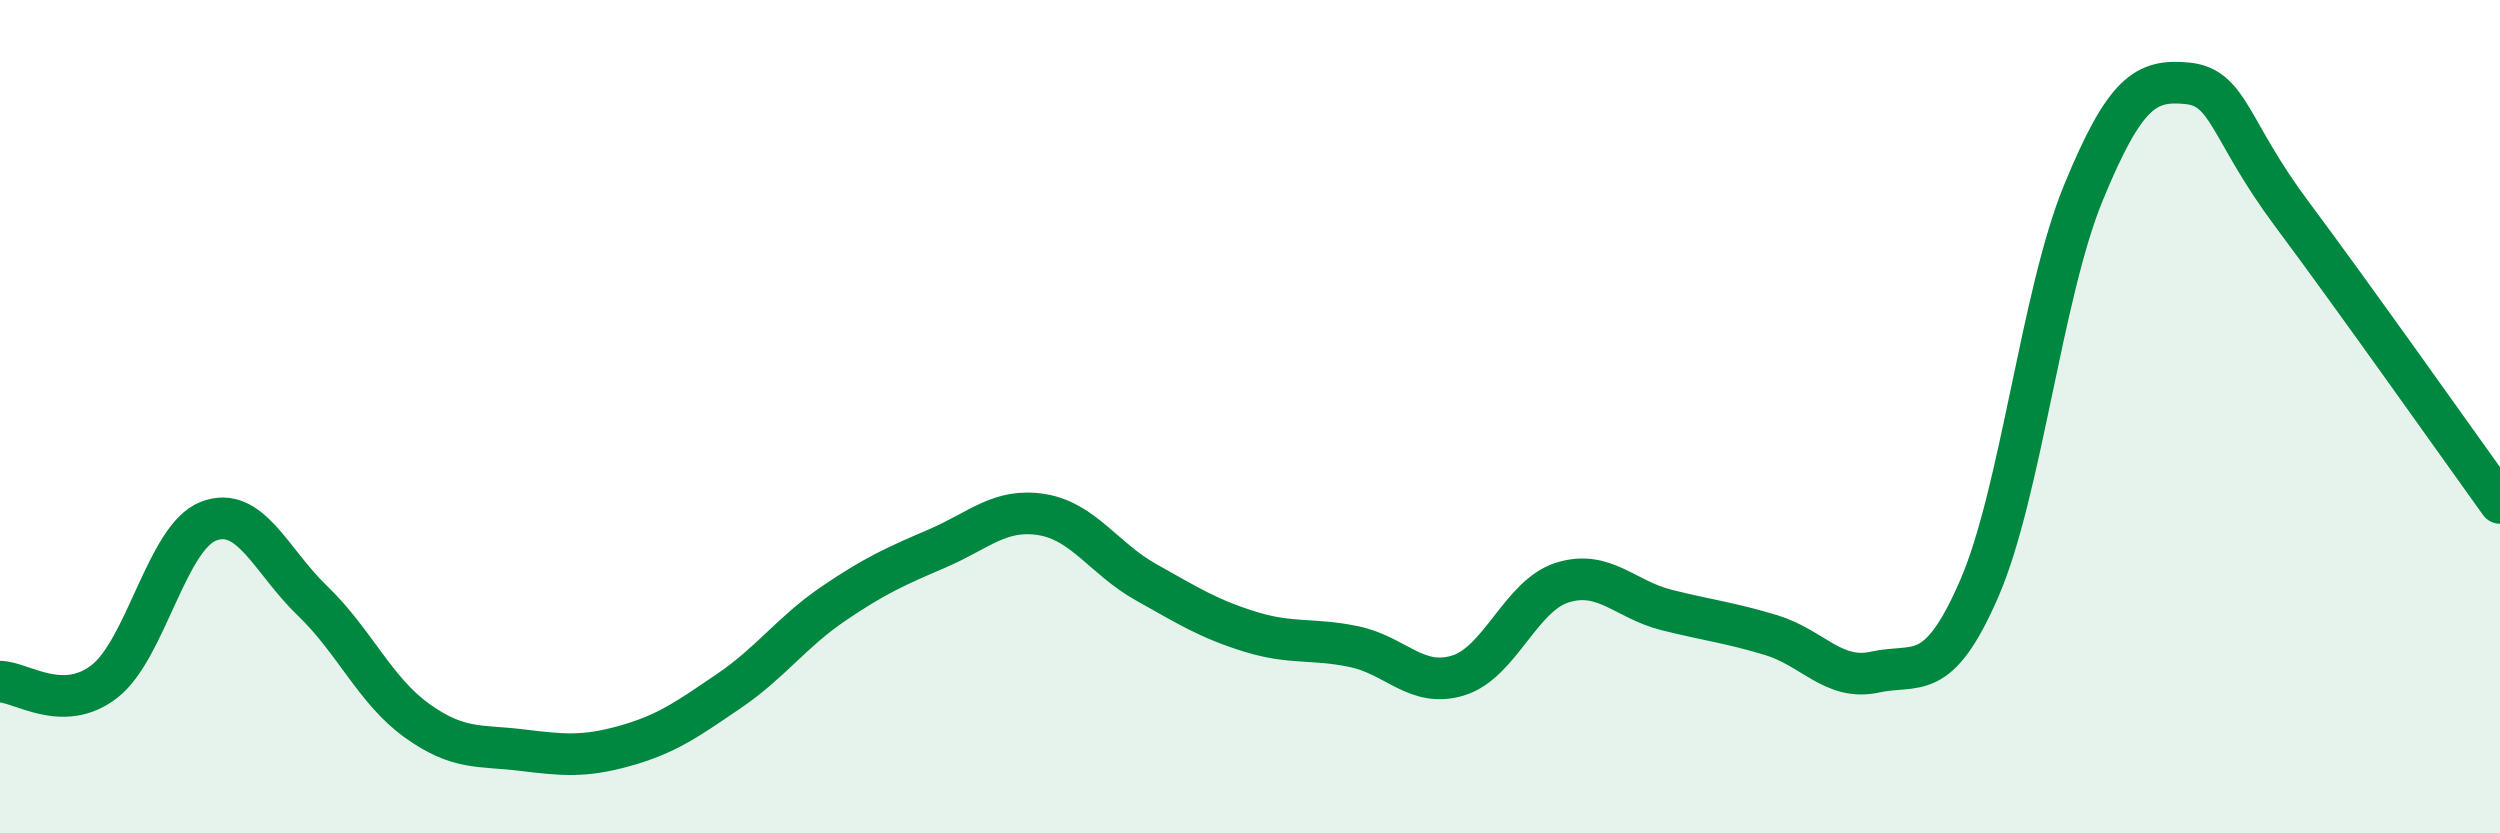 
    <svg width="60" height="20" viewBox="0 0 60 20" xmlns="http://www.w3.org/2000/svg">
      <path
        d="M 0,16.36 C 0.5,16.36 1.5,17.13 2.5,16.36 C 3.5,15.59 4,12.9 5,12.51 C 6,12.12 6.5,13.46 7.5,14.42 C 8.5,15.38 9,16.57 10,17.29 C 11,18.01 11.5,17.88 12.5,18 C 13.5,18.12 14,18.18 15,17.9 C 16,17.62 16.5,17.26 17.5,16.58 C 18.5,15.9 19,15.17 20,14.49 C 21,13.81 21.5,13.59 22.5,13.16 C 23.5,12.73 24,12.19 25,12.35 C 26,12.51 26.5,13.41 27.5,13.97 C 28.5,14.53 29,14.85 30,15.16 C 31,15.47 31.5,15.31 32.5,15.52 C 33.5,15.73 34,16.52 35,16.21 C 36,15.9 36.5,14.29 37.5,13.98 C 38.5,13.67 39,14.39 40,14.64 C 41,14.89 41.5,14.94 42.5,15.24 C 43.5,15.54 44,16.35 45,16.13 C 46,15.91 46.5,16.43 47.5,14.13 C 48.5,11.83 49,7.06 50,4.63 C 51,2.2 51.5,1.9 52.5,2 C 53.5,2.1 53.5,3.12 55,5.13 C 56.5,7.14 59,10.68 60,12.07L60 20L0 20Z"
        fill="#008740"
        opacity="0.1"
        stroke-linecap="round"
        stroke-linejoin="round"
      />
      <path
        d="M 0,16.36 C 0.5,16.36 1.5,17.13 2.5,16.36 C 3.5,15.59 4,12.9 5,12.51 C 6,12.12 6.5,13.46 7.5,14.42 C 8.5,15.38 9,16.57 10,17.29 C 11,18.01 11.5,17.88 12.5,18 C 13.5,18.12 14,18.18 15,17.9 C 16,17.62 16.5,17.26 17.5,16.58 C 18.5,15.9 19,15.17 20,14.49 C 21,13.81 21.5,13.59 22.5,13.16 C 23.5,12.73 24,12.19 25,12.35 C 26,12.51 26.5,13.41 27.5,13.97 C 28.5,14.53 29,14.85 30,15.16 C 31,15.47 31.5,15.31 32.5,15.52 C 33.5,15.73 34,16.52 35,16.21 C 36,15.9 36.5,14.29 37.5,13.98 C 38.5,13.67 39,14.39 40,14.64 C 41,14.89 41.5,14.94 42.5,15.24 C 43.5,15.54 44,16.35 45,16.13 C 46,15.91 46.5,16.43 47.5,14.13 C 48.5,11.83 49,7.06 50,4.63 C 51,2.2 51.5,1.9 52.5,2 C 53.5,2.1 53.5,3.12 55,5.13 C 56.5,7.14 59,10.68 60,12.07"
        stroke="#008740"
        stroke-width="1"
        fill="none"
        stroke-linecap="round"
        stroke-linejoin="round"
      />
    </svg>
  